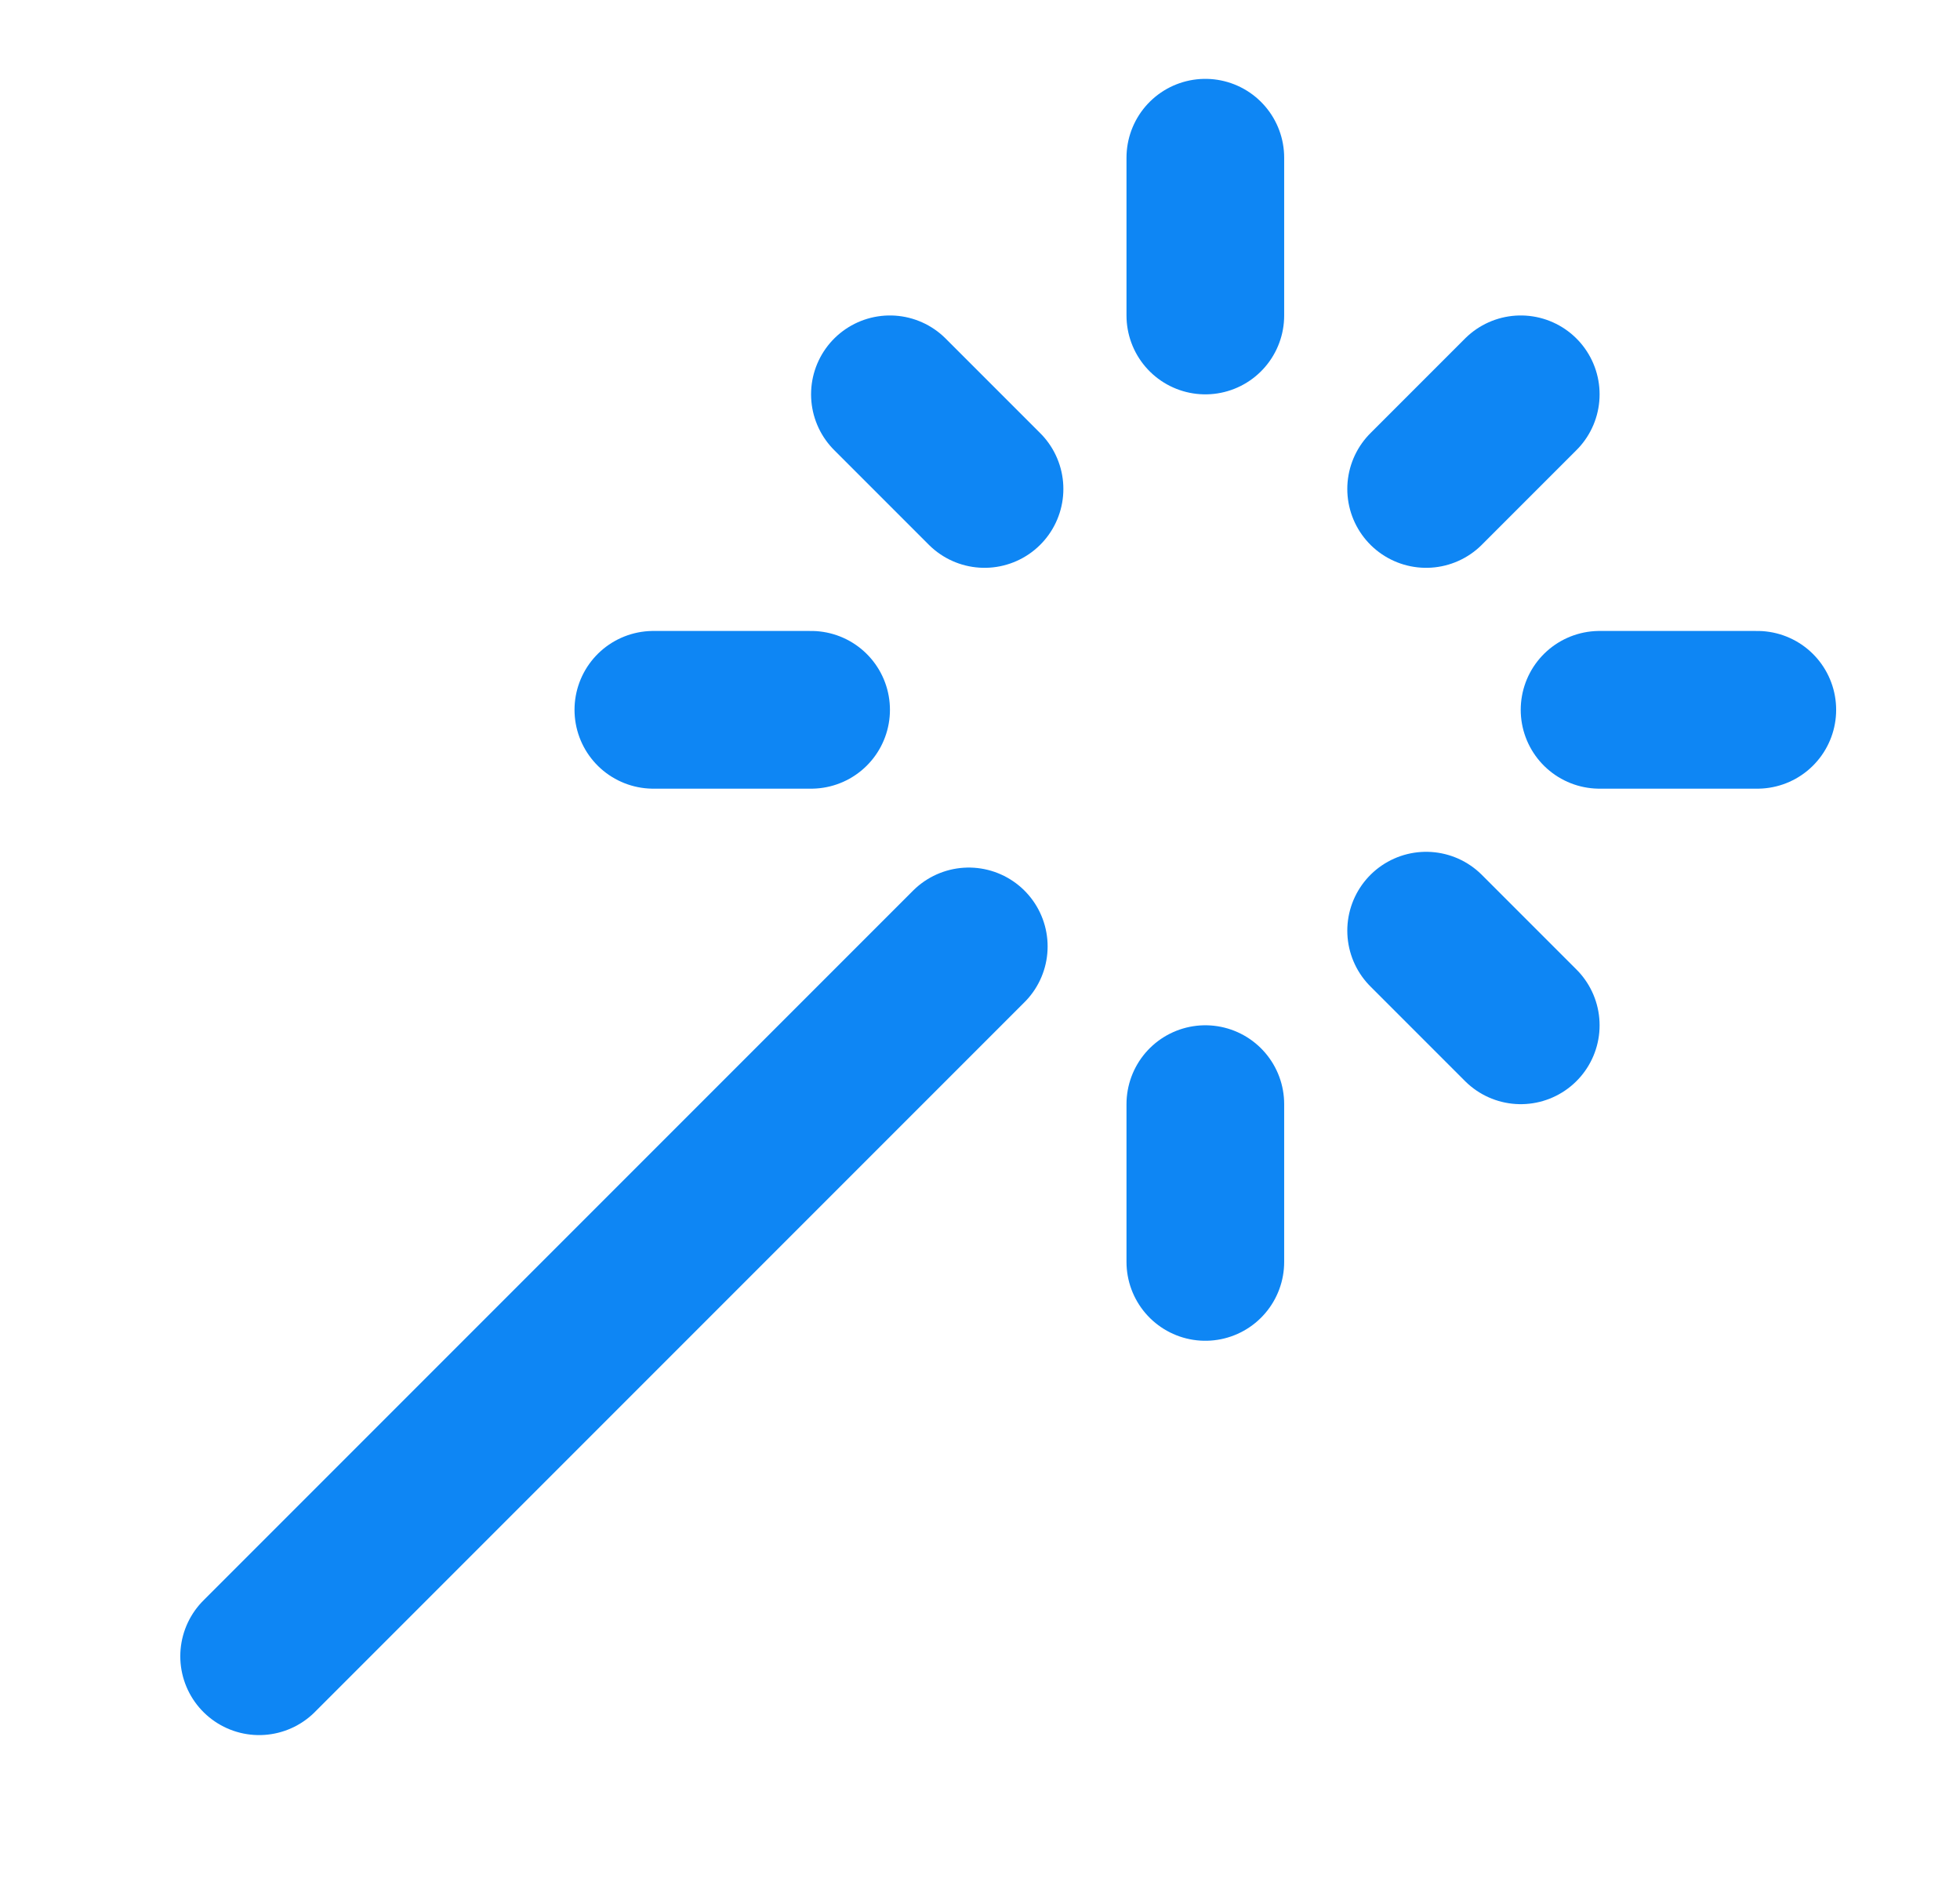 <svg width="29" height="28" viewBox="0 0 29 28" fill="none" xmlns="http://www.w3.org/2000/svg">
<path d="M17.834 4.667V2.333M17.834 18.667V16.333M9.667 10.5H12.001M23.667 10.5H26.001M21.101 13.767L22.501 15.167M21.101 7.233L22.501 5.833M3.834 24.5L14.334 14M14.567 7.233L13.167 5.833" stroke="#0E86F4" stroke-width="2.333" stroke-linecap="round" stroke-linejoin="round"/>
</svg>
